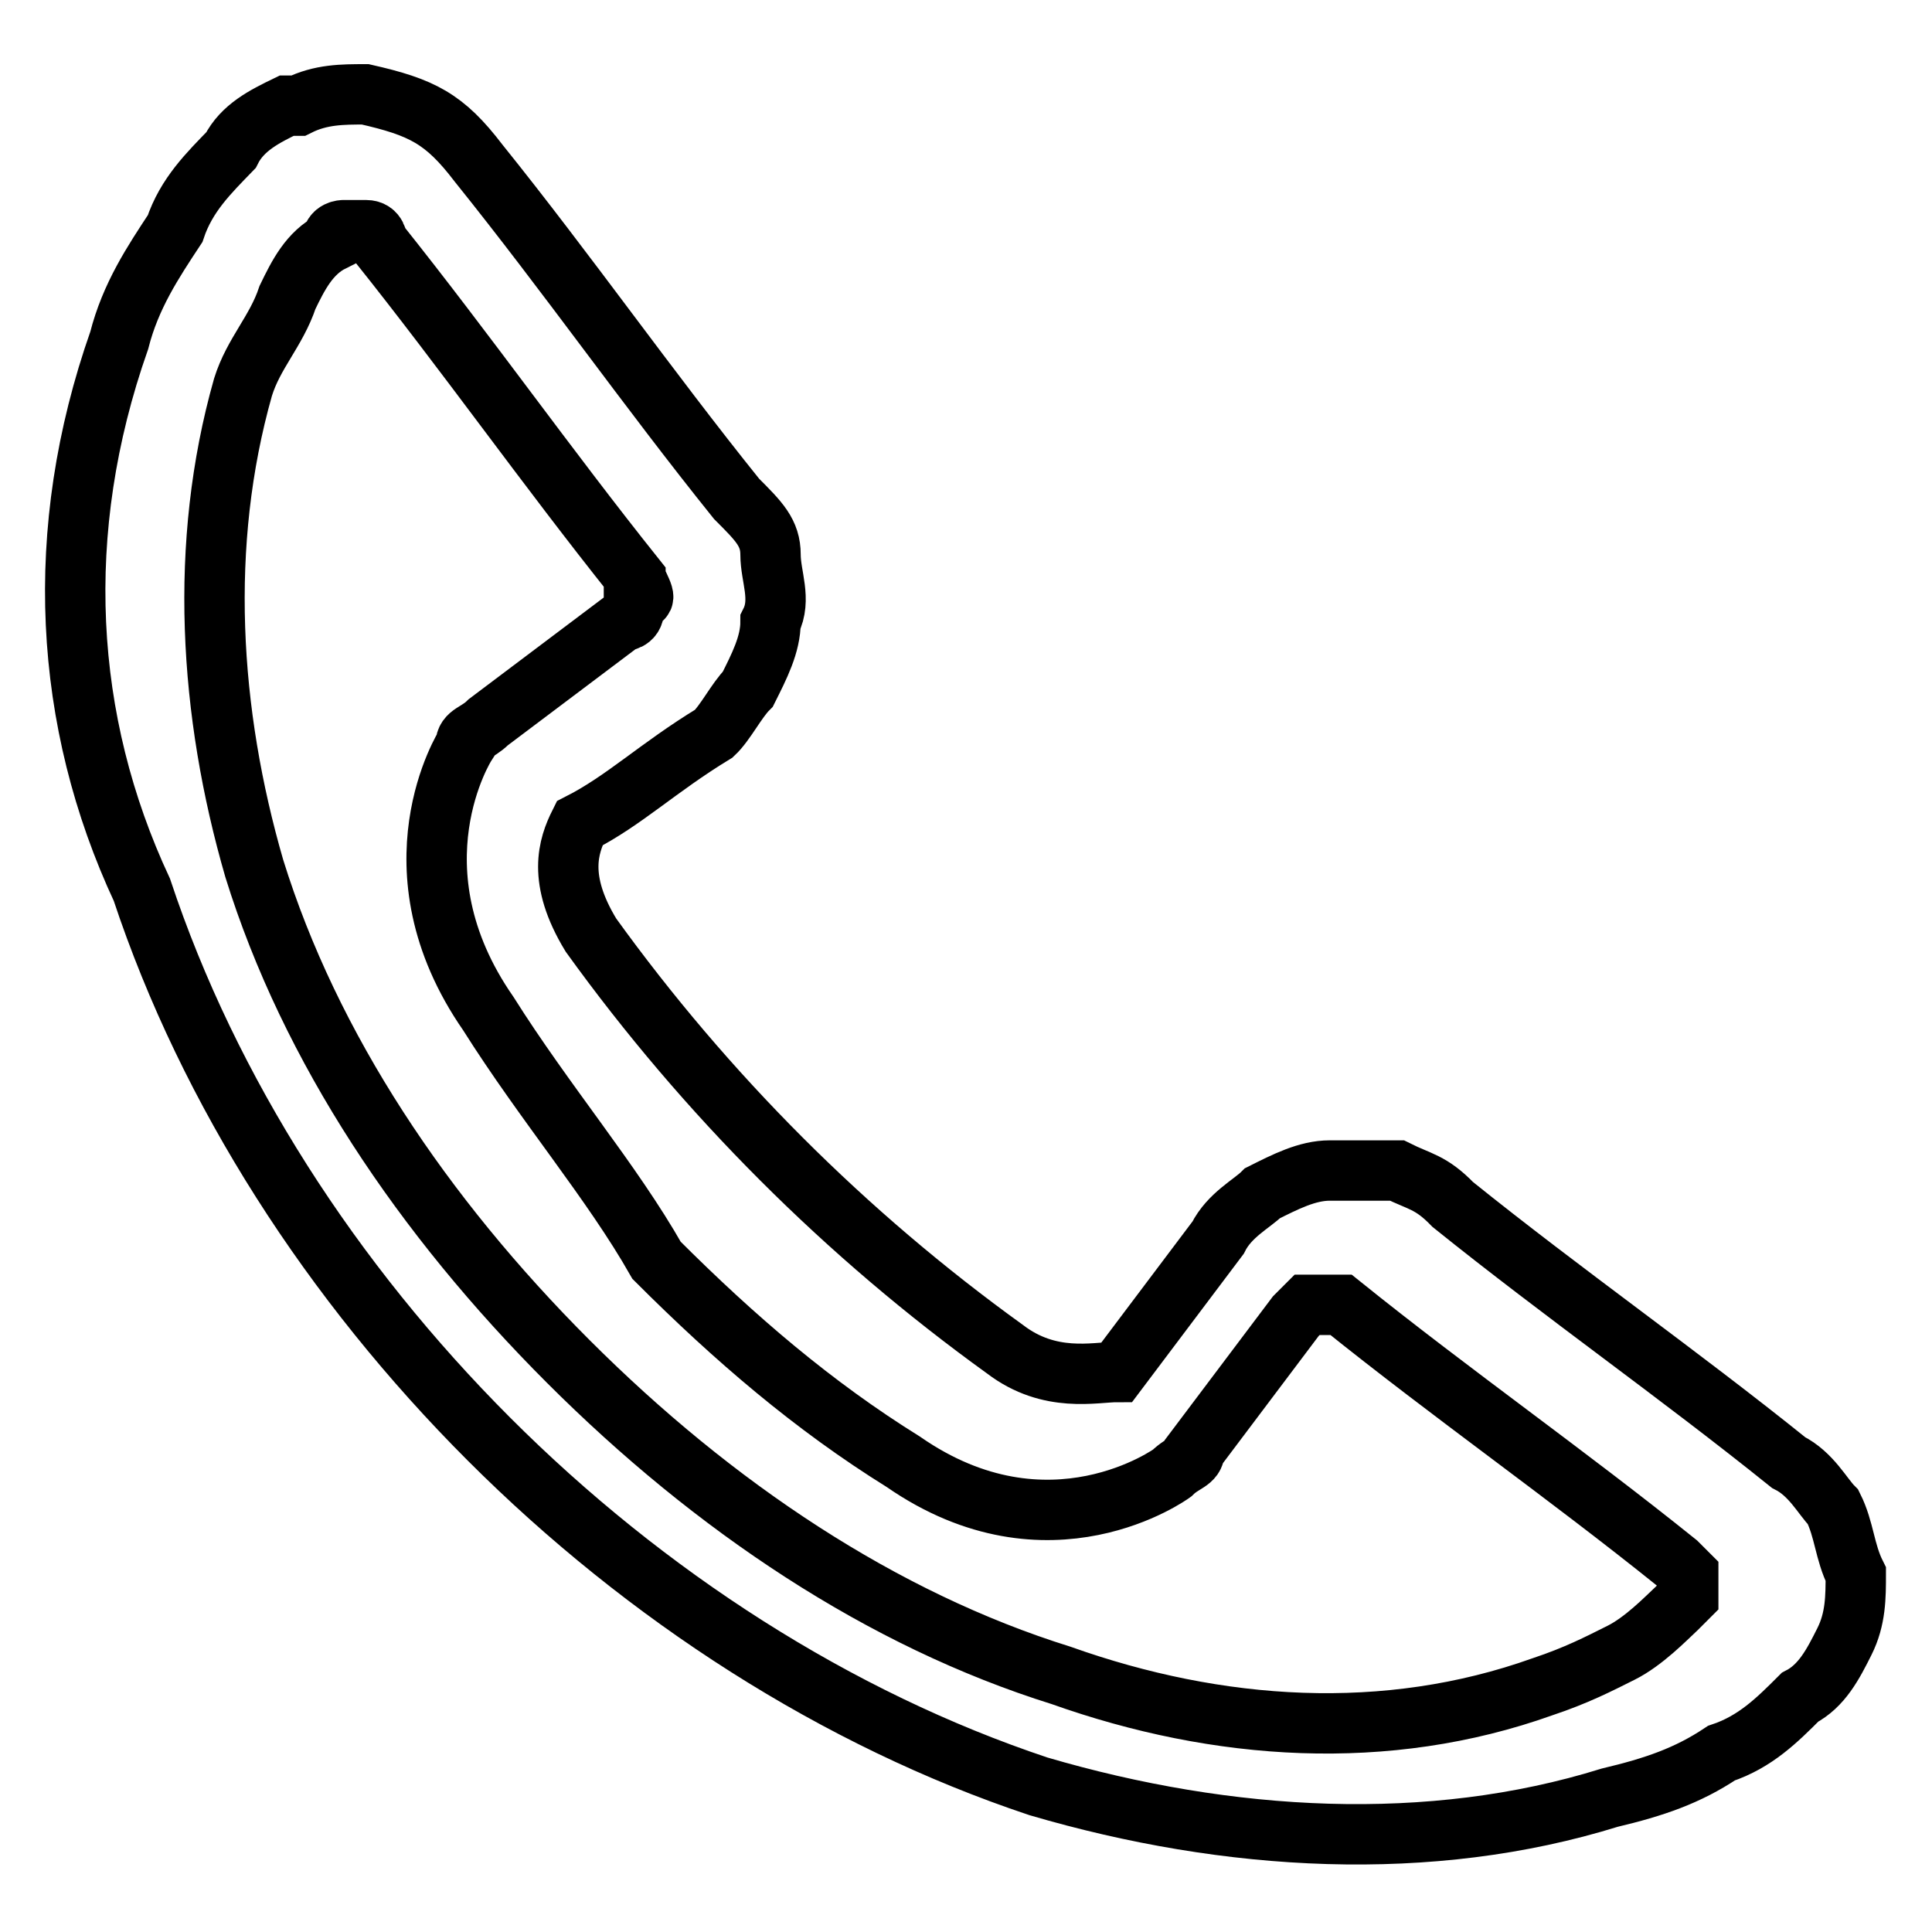 <?xml version="1.0" encoding="utf-8"?>
<!-- Svg Vector Icons : http://www.onlinewebfonts.com/icon -->
<!DOCTYPE svg PUBLIC "-//W3C//DTD SVG 1.1//EN" "http://www.w3.org/Graphics/SVG/1.1/DTD/svg11.dtd">
<svg version="1.1" xmlns="http://www.w3.org/2000/svg" xmlns:xlink="http://www.w3.org/1999/xlink" x="0px" y="0px" viewBox="0 0 256 256" enable-background="new 0 0 256 256" xml:space="preserve">
<g> <path stroke-width="8" fill-opacity="0" stroke="#000000"  d="M63.4,21.6c11.9,14.8,22.3,29.7,34.2,44.5c3,3,4.5,4.5,4.5,7.4s1.5,5.9,0,8.9c0,3-1.5,5.9-3,8.9 c-1.5,1.5-3,4.5-4.5,5.9c-7.4,4.5-11.9,8.9-17.8,11.9c-1.5,3-3,7.4,1.5,14.8c15.2,21.1,33.8,39.7,54.9,54.9c5.9,4.5,11.9,3,14.8,3 l13.4-17.8c1.5-3,4.5-4.5,5.9-5.9c3-1.5,5.9-3,8.9-3h8.9c3,1.5,4.5,1.5,7.4,4.5c14.8,11.9,29.7,22.3,44.5,34.2 c3,1.5,4.5,4.5,5.9,5.9c1.5,3,1.5,5.9,3,8.9c0,3,0,5.9-1.5,8.9c-1.5,3-3,5.9-5.9,7.4c-3,3-5.9,5.9-10.4,7.4 c-4.5,3-8.9,4.5-14.8,5.9c-23.8,7.4-50.5,5.9-75.7-1.5c-26.7-8.9-52-25.2-72.8-46c-20.8-20.8-37.1-46-46-72.8 c-10.4-22.3-11.9-47.5-3-72.8c1.5-5.9,4.5-10.4,7.4-14.8c1.5-4.5,4.5-7.4,7.4-10.4c1.5-3,4.5-4.5,7.4-5.9h1.5 c3-1.5,5.9-1.5,8.9-1.5C55.9,14.2,58.9,15.7,63.4,21.6z M84.2,76.6C72.3,61.7,61.9,46.9,50,32c0,0,0-1.5-1.5-1.5H47h-1.5 c0,0-1.5,0-1.5,1.5c-3,1.5-4.5,4.5-5.9,7.4c-1.5,4.5-4.5,7.4-5.9,11.9c-5.9,20.8-4.5,43.1,1.5,63.8c7.4,23.8,22.3,46,41.6,65.3 s41.6,34.2,65.3,41.6c20.8,7.4,43.1,8.9,63.8,1.5c4.5-1.5,7.4-3,10.4-4.5c3-1.5,5.9-4.5,7.4-5.9l1.5-1.5v-1.5v-1.5l-1.5-1.5 c-14.8-11.9-29.7-22.3-44.5-34.2h-1.5h-1.5h-1.5l-1.5,1.5l-13.4,17.8c0,1.5-1.5,1.5-3,3c0,0-16.3,11.9-35.6-1.5 c-11.9-7.4-22.3-16.3-32.7-26.7c-5.9-10.4-14.8-20.8-22.3-32.7c-13.4-19.3-3-35.6-3-35.6c0-1.5,1.5-1.5,3-3l17.8-13.4 c0,0,1.5,0,1.5-1.5v-1.5C85.6,79.5,85.6,79.5,84.2,76.6C84.2,78,84.2,78,84.2,76.6L84.2,76.6z"/></g>
</svg>